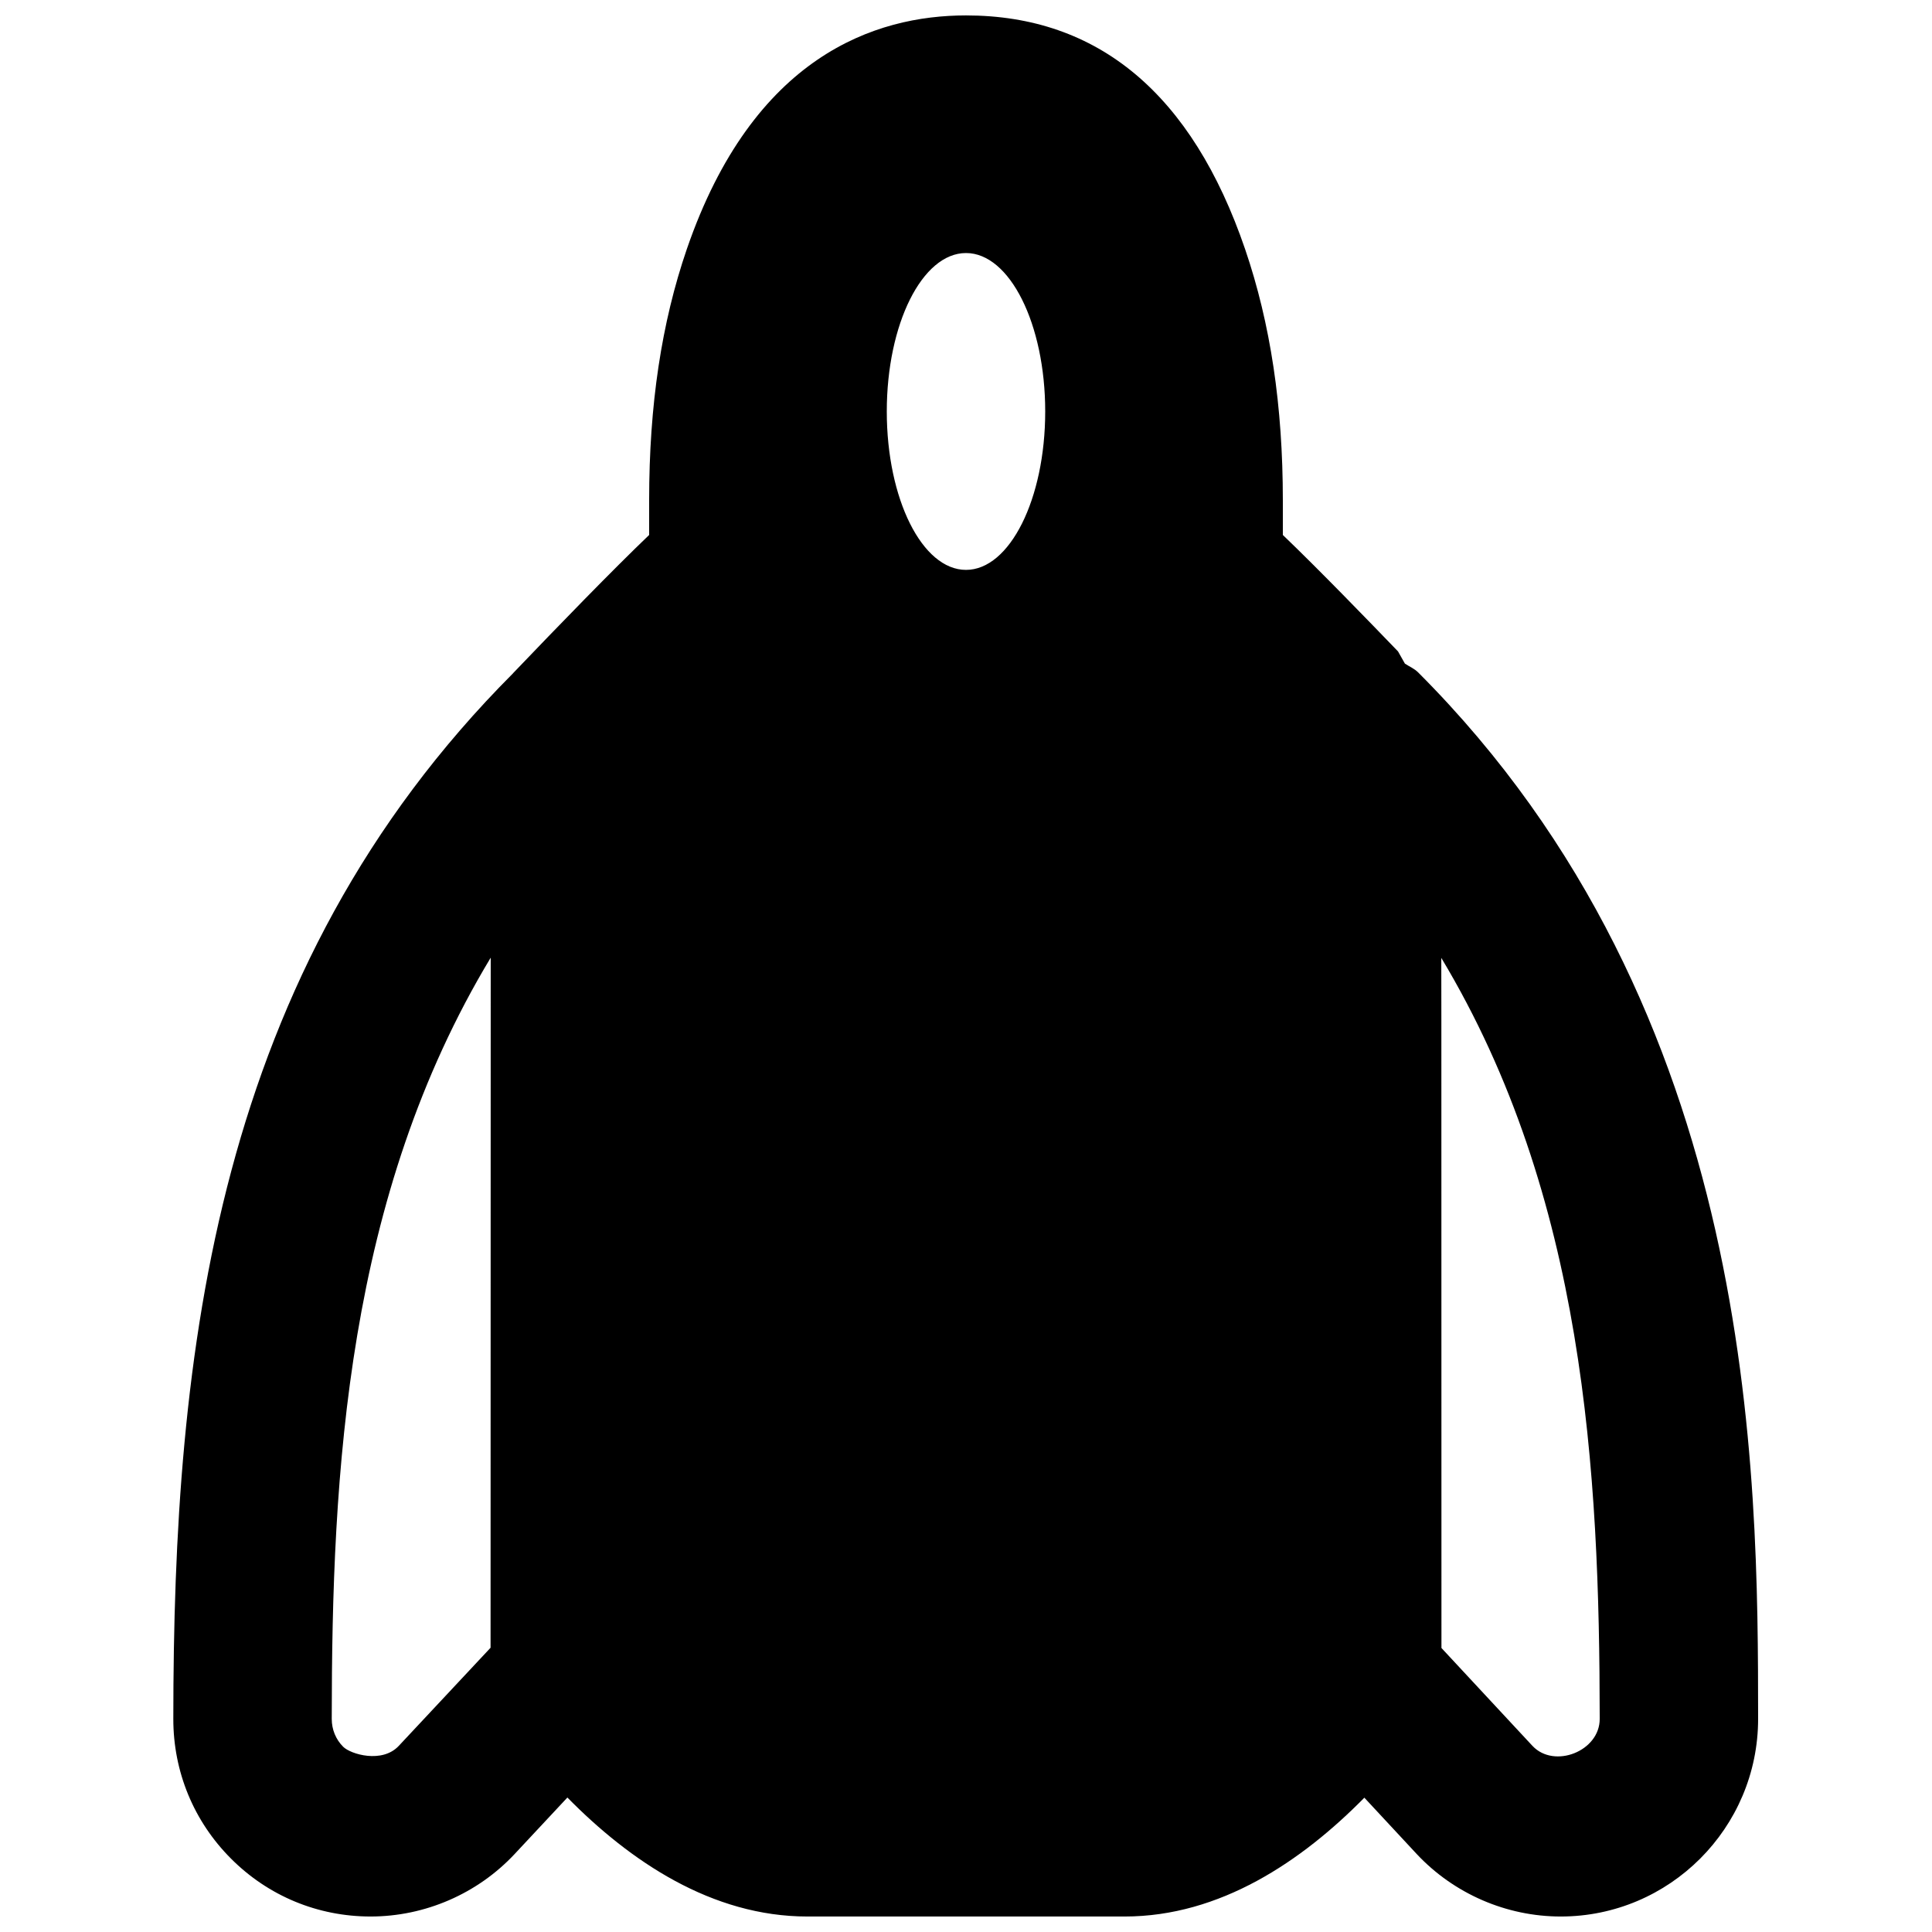 <?xml version="1.0" encoding="UTF-8"?>
<!-- Uploaded to: SVG Repo, www.svgrepo.com, Generator: SVG Repo Mixer Tools -->
<svg width="800px" height="800px" version="1.1" viewBox="144 144 512 512" xmlns="http://www.w3.org/2000/svg">
 <defs>
  <clipPath id="a">
   <path d="m189 148.09h421v503.81h-421z"/>
  </clipPath>
 </defs>
 <g clip-path="url(#a)">
  <path d="m550.14 606.7-24.141-25.965-0.023-166.24c0-6.066 0-11.504-0.02-16.645 37.977 63.227 41.941 136.09 41.984 201.67 0.02 8.586-12.051 13.285-17.801 7.176m-150.14-311.67c-11.609 0-20.992-18.789-20.992-41.984 0-23.176 9.383-41.984 20.992-41.984 11.59 0 20.992 18.809 20.992 41.984 0 23.195-9.402 41.984-20.992 41.984m-165.06 311.88c-1.953-1.953-3.023-4.574-3.023-7.367 0.02-65.559 3.969-138.44 42.129-201.75l-0.039 182.88-24.309 25.988c-4.43 4.766-12.809 2.223-14.758 0.25m284.86-284.73c-1.027-1.031-2.328-1.535-3.484-2.309-0.586-1.031-1.176-2.078-1.824-3.234-7.664-7.957-21.012-21.746-30.523-30.859v-9.129c0-25.109-3.273-46.898-9.992-66.59-14.043-41.121-38.918-61.969-73.977-61.969-24.035 0-56.383 10.75-73.977 61.906-6.715 19.566-9.992 41.336-9.992 66.566v9.215c-9.695 9.281-23.992 24.016-36.02 36.59l-0.023 0.043c-79.098 79.266-90.035 180.03-90.055 277.09-0.02 14.023 5.414 27.184 15.305 37.074 9.863 9.887 22.984 15.324 36.965 15.324 14.441 0 28.359-6.047 38.184-16.562l13.98-14.969c16.586 16.855 38.25 31.531 63.609 31.531h84.051c25.336 0 46.957-14.652 63.543-31.488l13.875 14.926c9.867 10.535 23.762 16.562 38.164 16.562 28.844 0 52.312-23.492 52.312-52.375-0.043-65.453-0.105-187.31-90.121-277.35" fill-rule="evenodd"/>
 </g>
</svg>